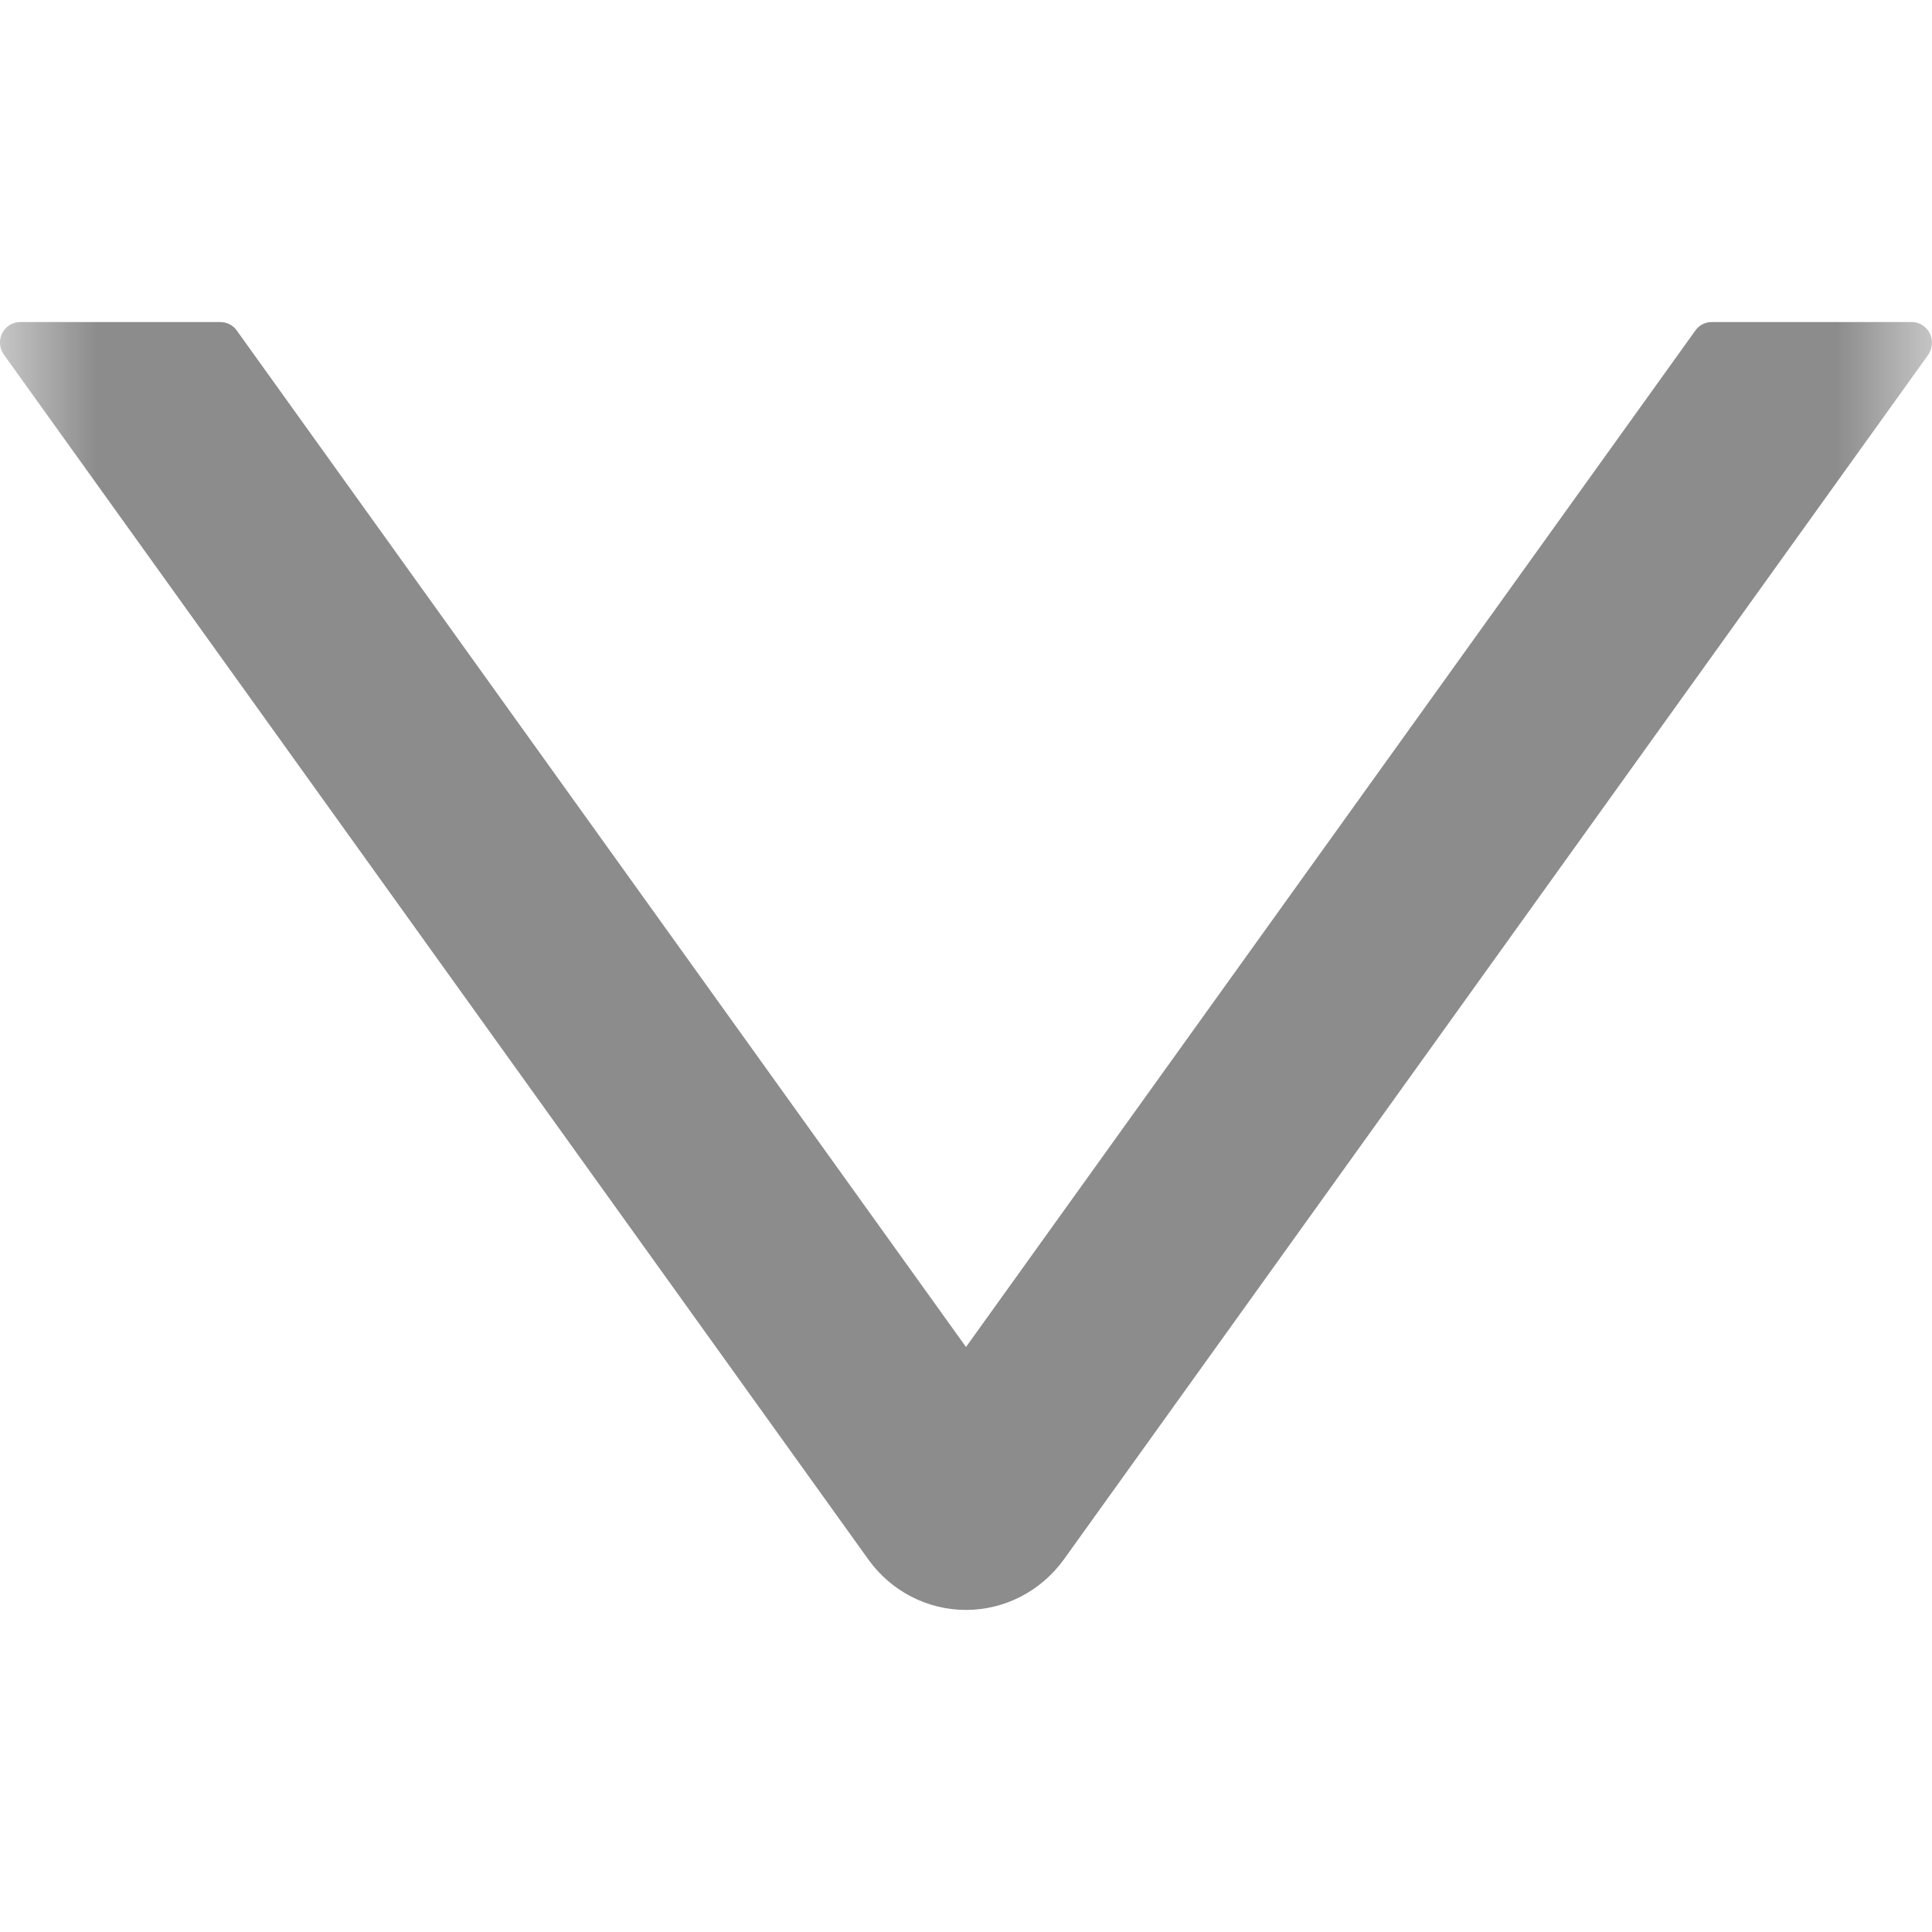 <?xml version="1.0" encoding="UTF-8"?>
<svg width="10px" height="10px" viewBox="0 0 10 10" version="1.1" xmlns="http://www.w3.org/2000/svg" xmlns:xlink="http://www.w3.org/1999/xlink">
    <title>下拉-收起</title>
    <defs>
        <rect id="path-1" x="0" y="0" width="10" height="10"></rect>
    </defs>
    <g id="下拉-收起" stroke="none" stroke-width="1" fill="none" fill-rule="evenodd">
        <g id="编组-3">
            <mask id="mask-2" fill="white">
                <use xlink:href="#path-1"></use>
            </mask>
            <g id="矩形"></g>
            <path d="M8.775,1.711 L5,6.972 L1.225,1.71 C1.206,1.683 1.174,1.667 1.141,1.667 L0.105,1.667 C0.065,1.667 0.029,1.689 0.011,1.725 C-0.007,1.761 -0.003,1.804 0.021,1.837 L4.494,8.071 C4.612,8.236 4.8,8.333 5,8.333 C5.2,8.333 5.388,8.236 5.507,8.071 L9.98,1.837 C10.003,1.804 10.006,1.761 9.989,1.726 C9.971,1.69 9.935,1.667 9.896,1.667 L8.859,1.667 C8.826,1.667 8.795,1.683 8.775,1.711 Z" id="路径" fill-opacity="0.45" fill="#000000" fill-rule="nonzero" mask="url(#mask-2)"></path>
        </g>
    </g>
</svg>
